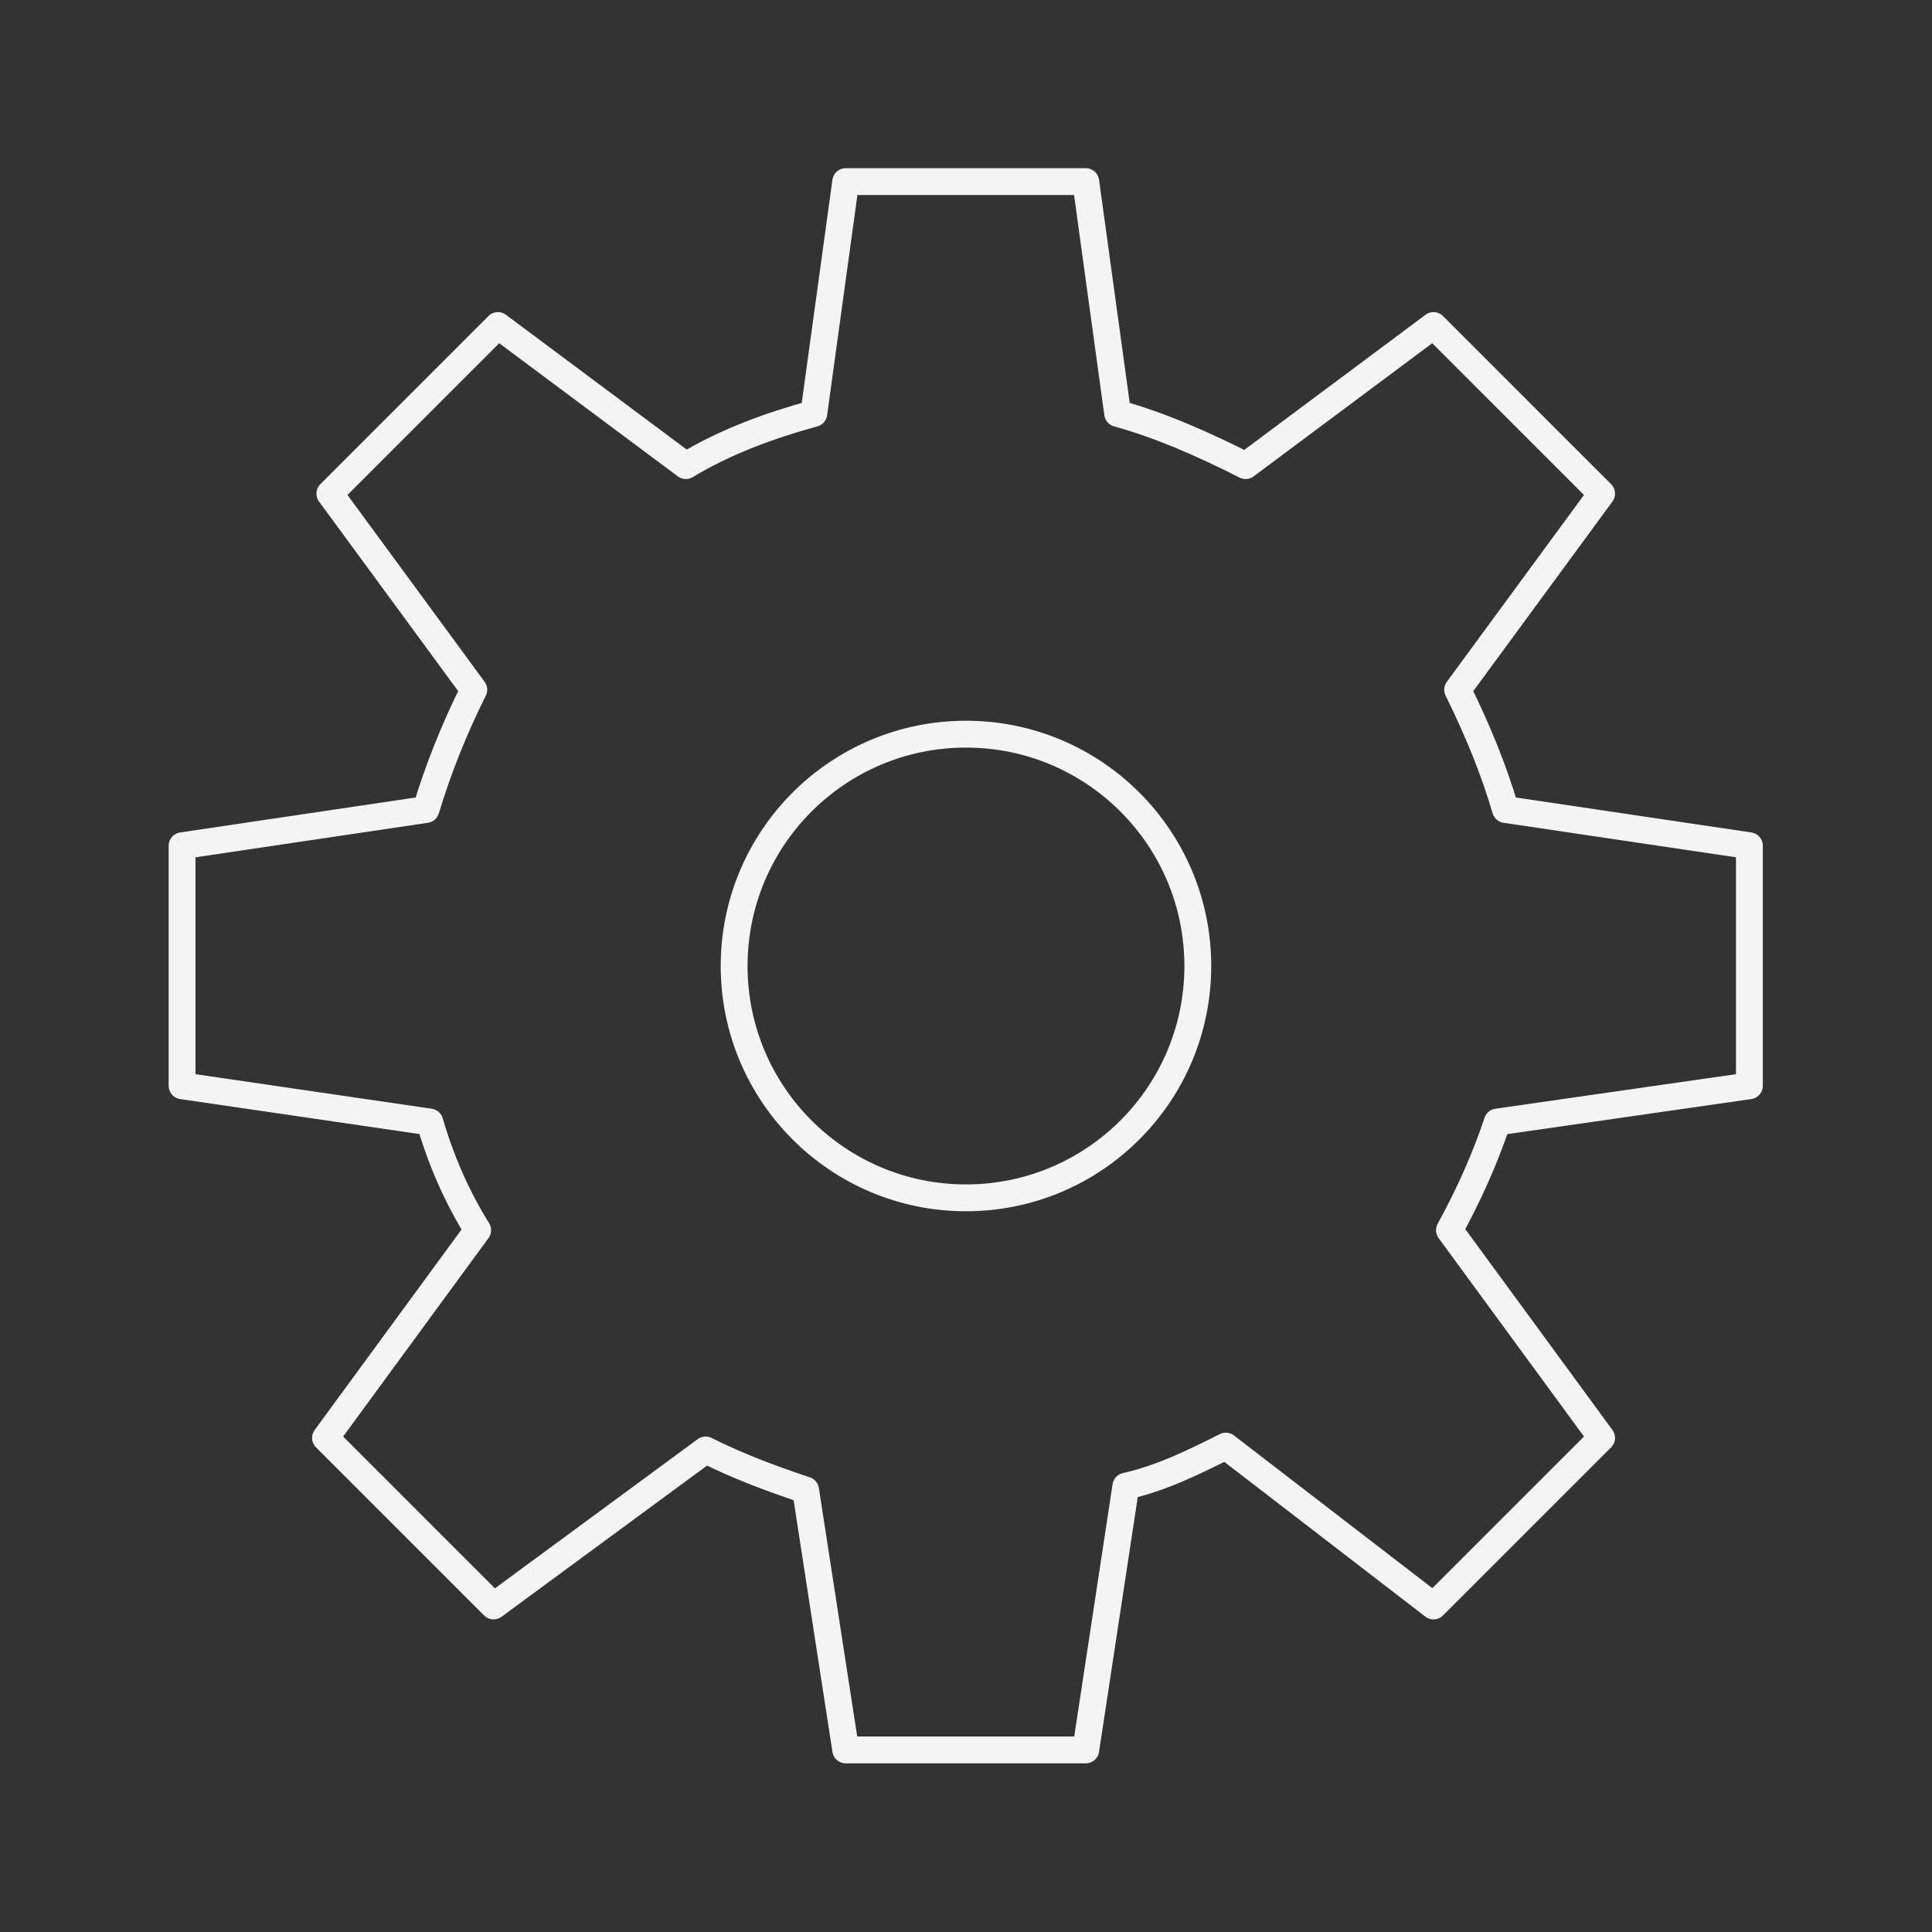 <svg width="72" height="72" viewBox="0 0 72 72" fill="none" xmlns="http://www.w3.org/2000/svg">
<rect x="0" y="0" width="72" height="72" fill="#333333" stroke="none"/>
<path d="M40.463 65.214H31.517L30.023 55.53C28.673 55.08 27.485 54.63 26.297 54.036L18.395 59.85L12.131 53.586L17.801 45.846C17.063 44.658 16.451 43.308 16.019 41.814L6.785 40.464V31.518L15.875 30.168C16.325 28.674 16.919 27.18 17.657 25.704L12.293 18.396L18.557 12.132L25.559 17.352C27.053 16.452 28.691 15.858 30.329 15.408L31.517 6.768H40.463L41.651 15.408C43.289 15.858 44.927 16.596 46.421 17.352L53.423 12.132L59.687 18.396L54.323 25.704C55.061 27.198 55.673 28.692 56.105 30.168L65.195 31.518V40.464L55.799 41.814C55.349 43.164 54.755 44.496 54.017 45.846L59.687 53.586L53.423 59.85L45.683 53.892C44.495 54.486 43.307 55.08 41.957 55.386L40.463 65.214Z" stroke="#F4F4F4" stroke-linejoin="round"/>
<path d="M35.999 44.64C40.771 44.64 44.639 40.772 44.639 36C44.639 31.229 40.771 27.36 35.999 27.36C31.228 27.36 27.359 31.229 27.359 36C27.359 40.772 31.228 44.64 35.999 44.64Z" stroke="#F4F4F4" stroke-linejoin="round"/>
</svg>
